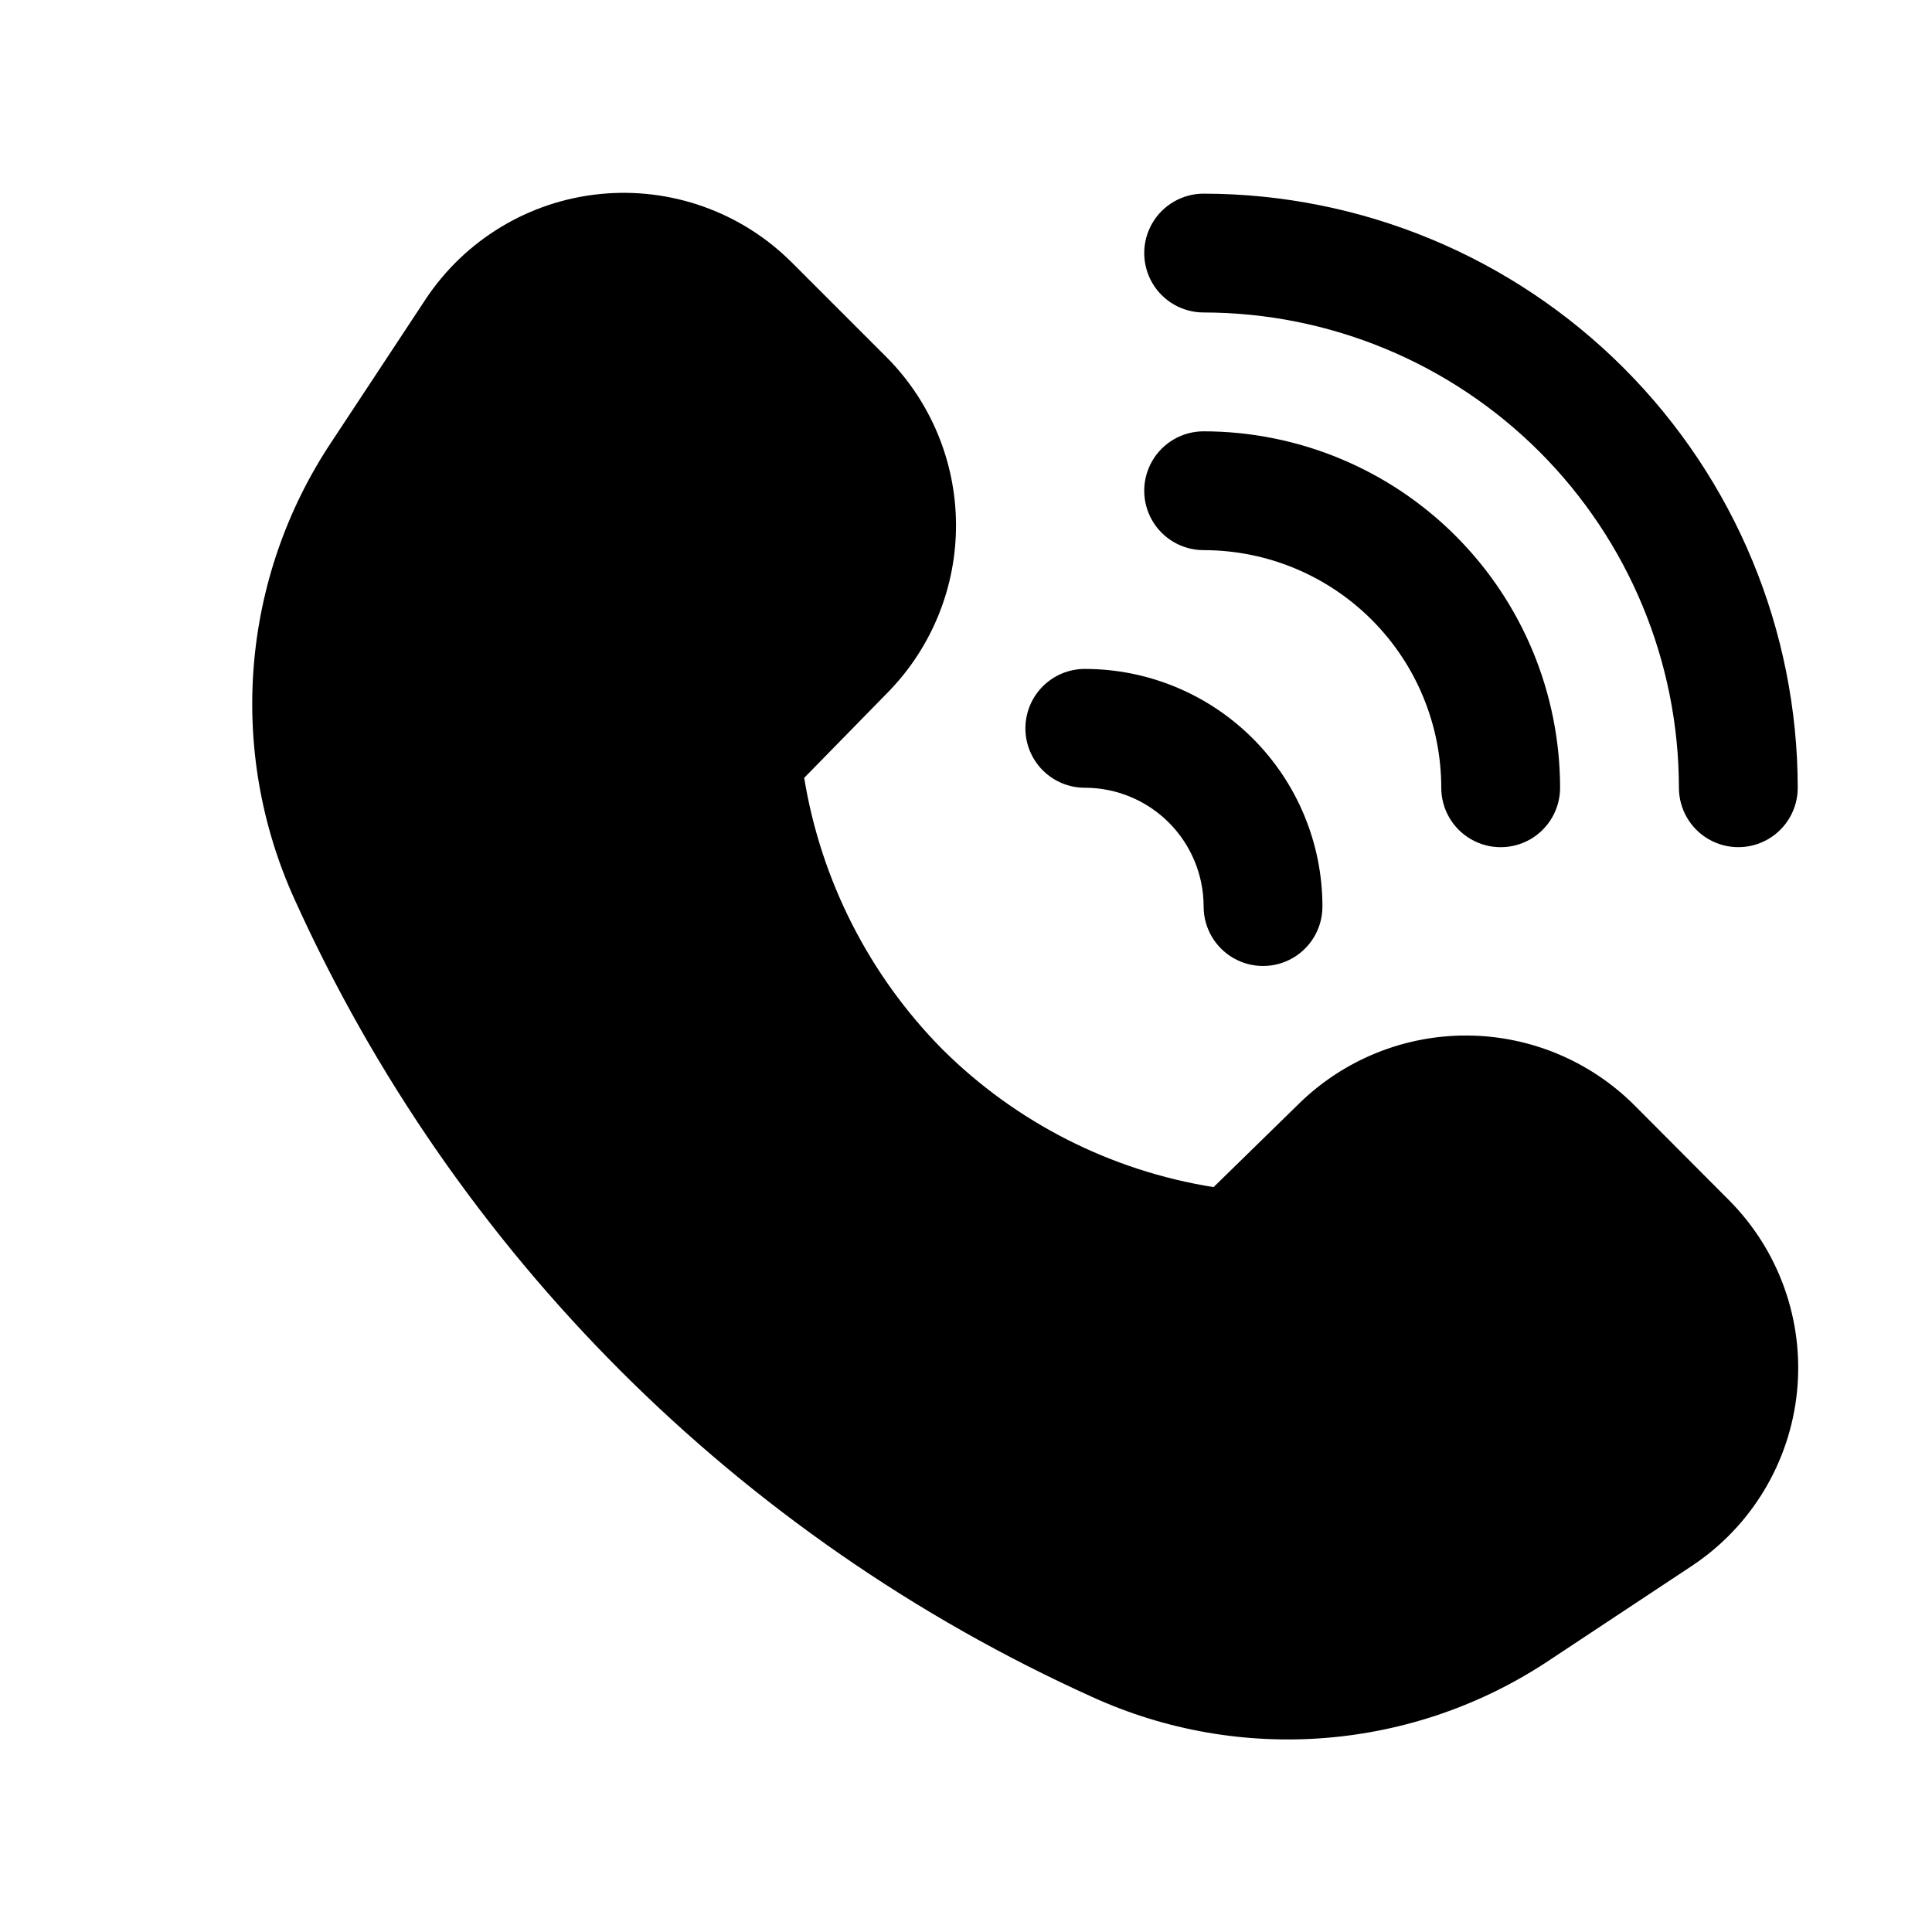 <?xml version="1.0" encoding="UTF-8"?>
<!-- The Best Svg Icon site in the world: iconSvg.co, Visit us! https://iconsvg.co -->
<svg fill="#000000" width="800px" height="800px" version="1.1" viewBox="144 144 512 512" xmlns="http://www.w3.org/2000/svg">
 <g>
  <path d="m222.09 382.4c42.398 93.738 117.48 168.83 211.21 211.25 39.438 18.039 85.406 14.336 121.45-9.773l37.582-24.875v-0.004c15.758-10.434 26-27.391 27.895-46.195 1.895-18.805-4.758-37.465-18.117-50.832l-25.098-25.191c-11.746-11.664-27.602-18.254-44.152-18.355-16.555-0.098-32.488 6.301-44.375 17.82l-22.875 22.355c-27.215-4.336-52.371-17.125-71.906-36.559-19.352-19.598-32.137-44.723-36.586-71.902l22.418-22.906c11.52-11.887 17.918-27.816 17.816-44.367-0.102-16.551-6.688-32.402-18.352-44.148l-25.191-25.191v0.004c-13.379-13.371-32.062-20.016-50.879-18.102-18.82 1.91-35.781 12.184-46.199 27.973l-24.812 37.613c-24.059 36.035-27.773 81.949-9.824 121.39z"/>
  <path d="m525.95 352.77c0 5.625 3.004 10.824 7.875 13.637 4.871 2.812 10.871 2.812 15.742 0s7.871-8.012 7.871-13.637c-0.023-25.047-9.984-49.059-27.695-66.77-17.707-17.707-41.723-27.668-66.766-27.695-5.625 0-10.824 3.004-13.637 7.875-2.812 4.871-2.812 10.871 0 15.742 2.812 4.871 8.012 7.871 13.637 7.871 16.699 0 32.719 6.637 44.527 18.445 11.812 11.812 18.445 27.828 18.445 44.531z"/>
  <path d="m415.74 337.02c0 4.176 1.66 8.18 4.613 11.133 2.949 2.953 6.957 4.609 11.133 4.609 8.348 0 16.359 3.316 22.266 9.223 5.902 5.906 9.223 13.914 9.223 22.266 0 5.625 3 10.824 7.871 13.637s10.871 2.812 15.742 0 7.871-8.012 7.871-13.637c0-16.703-6.633-32.719-18.445-44.531-11.809-11.809-27.828-18.445-44.527-18.445-4.176 0-8.184 1.66-11.133 4.613-2.953 2.953-4.613 6.957-4.613 11.133z"/>
  <path d="m462.98 195.32c-5.625 0-10.824 3.004-13.637 7.875-2.812 4.871-2.812 10.871 0 15.742s8.012 7.871 13.637 7.871c33.391 0.039 65.406 13.32 89.02 36.934 23.613 23.613 36.895 55.629 36.93 89.02 0 5.625 3.004 10.824 7.875 13.637 4.871 2.812 10.871 2.812 15.742 0 4.871-2.812 7.871-8.012 7.871-13.637-0.043-41.742-16.648-81.762-46.164-111.28s-69.535-46.117-111.27-46.164z"/>
 </g>
</svg>